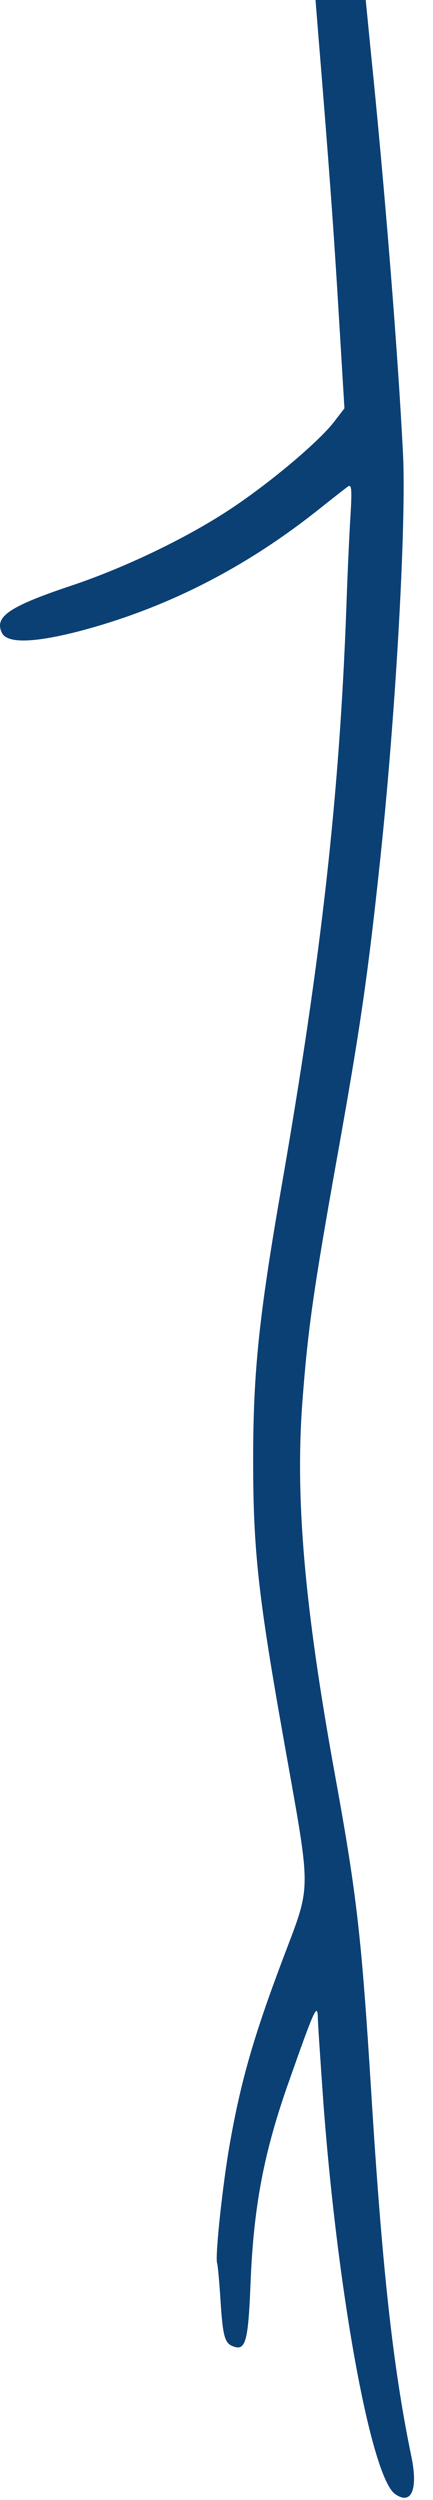 <?xml version="1.0" encoding="utf-8"?>
<svg xmlns="http://www.w3.org/2000/svg" fill="none" height="100%" overflow="visible" preserveAspectRatio="none" style="display: block;" viewBox="0 0 22 127" width="100%">
<path d="M20.089 126.709C18.872 125.915 17.171 116.618 16.437 106.914C16.282 104.725 16.147 102.73 16.147 102.459C16.128 101.723 15.935 102.169 14.717 105.636C13.403 109.316 12.882 112.085 12.727 116.056C12.611 118.961 12.476 119.445 11.838 119.194C11.413 119.039 11.316 118.671 11.2 116.811C11.142 115.901 11.065 115.049 11.026 114.952C10.93 114.565 11.316 110.885 11.703 108.754C12.263 105.616 12.92 103.37 14.35 99.573C15.857 95.564 15.838 96.416 14.389 88.224C13.113 81.038 12.862 78.694 12.862 74.181C12.862 69.707 13.152 66.899 14.311 60.236C16.34 48.557 17.249 40.364 17.596 30.893C17.654 29.188 17.751 27.058 17.809 26.167C17.886 24.83 17.867 24.559 17.654 24.734C17.519 24.83 16.804 25.392 16.051 25.992C12.34 28.917 8.36 30.931 3.992 32.074C1.731 32.655 0.398 32.694 0.108 32.171C-0.317 31.338 0.437 30.815 3.683 29.731C6.447 28.801 9.635 27.252 11.799 25.799C13.828 24.443 16.244 22.39 16.978 21.422L17.5 20.744L17.21 15.94C16.959 11.737 16.708 8.29 16.167 1.704L16.031 0H17.307H18.582L18.814 2.363C19.568 9.723 20.225 18.032 20.476 23.049C20.65 26.574 20.109 36.238 19.316 43.676C18.698 49.506 18.311 52.198 17.113 58.88C15.935 65.485 15.645 67.519 15.374 71.082C14.988 76.041 15.452 81.561 17.036 90.257C18.138 96.32 18.369 98.431 18.853 106.139C19.413 115.262 19.973 120.317 20.901 124.791C21.249 126.476 20.901 127.27 20.089 126.709Z" fill="#0B4074" id="Vector"/>
</svg>